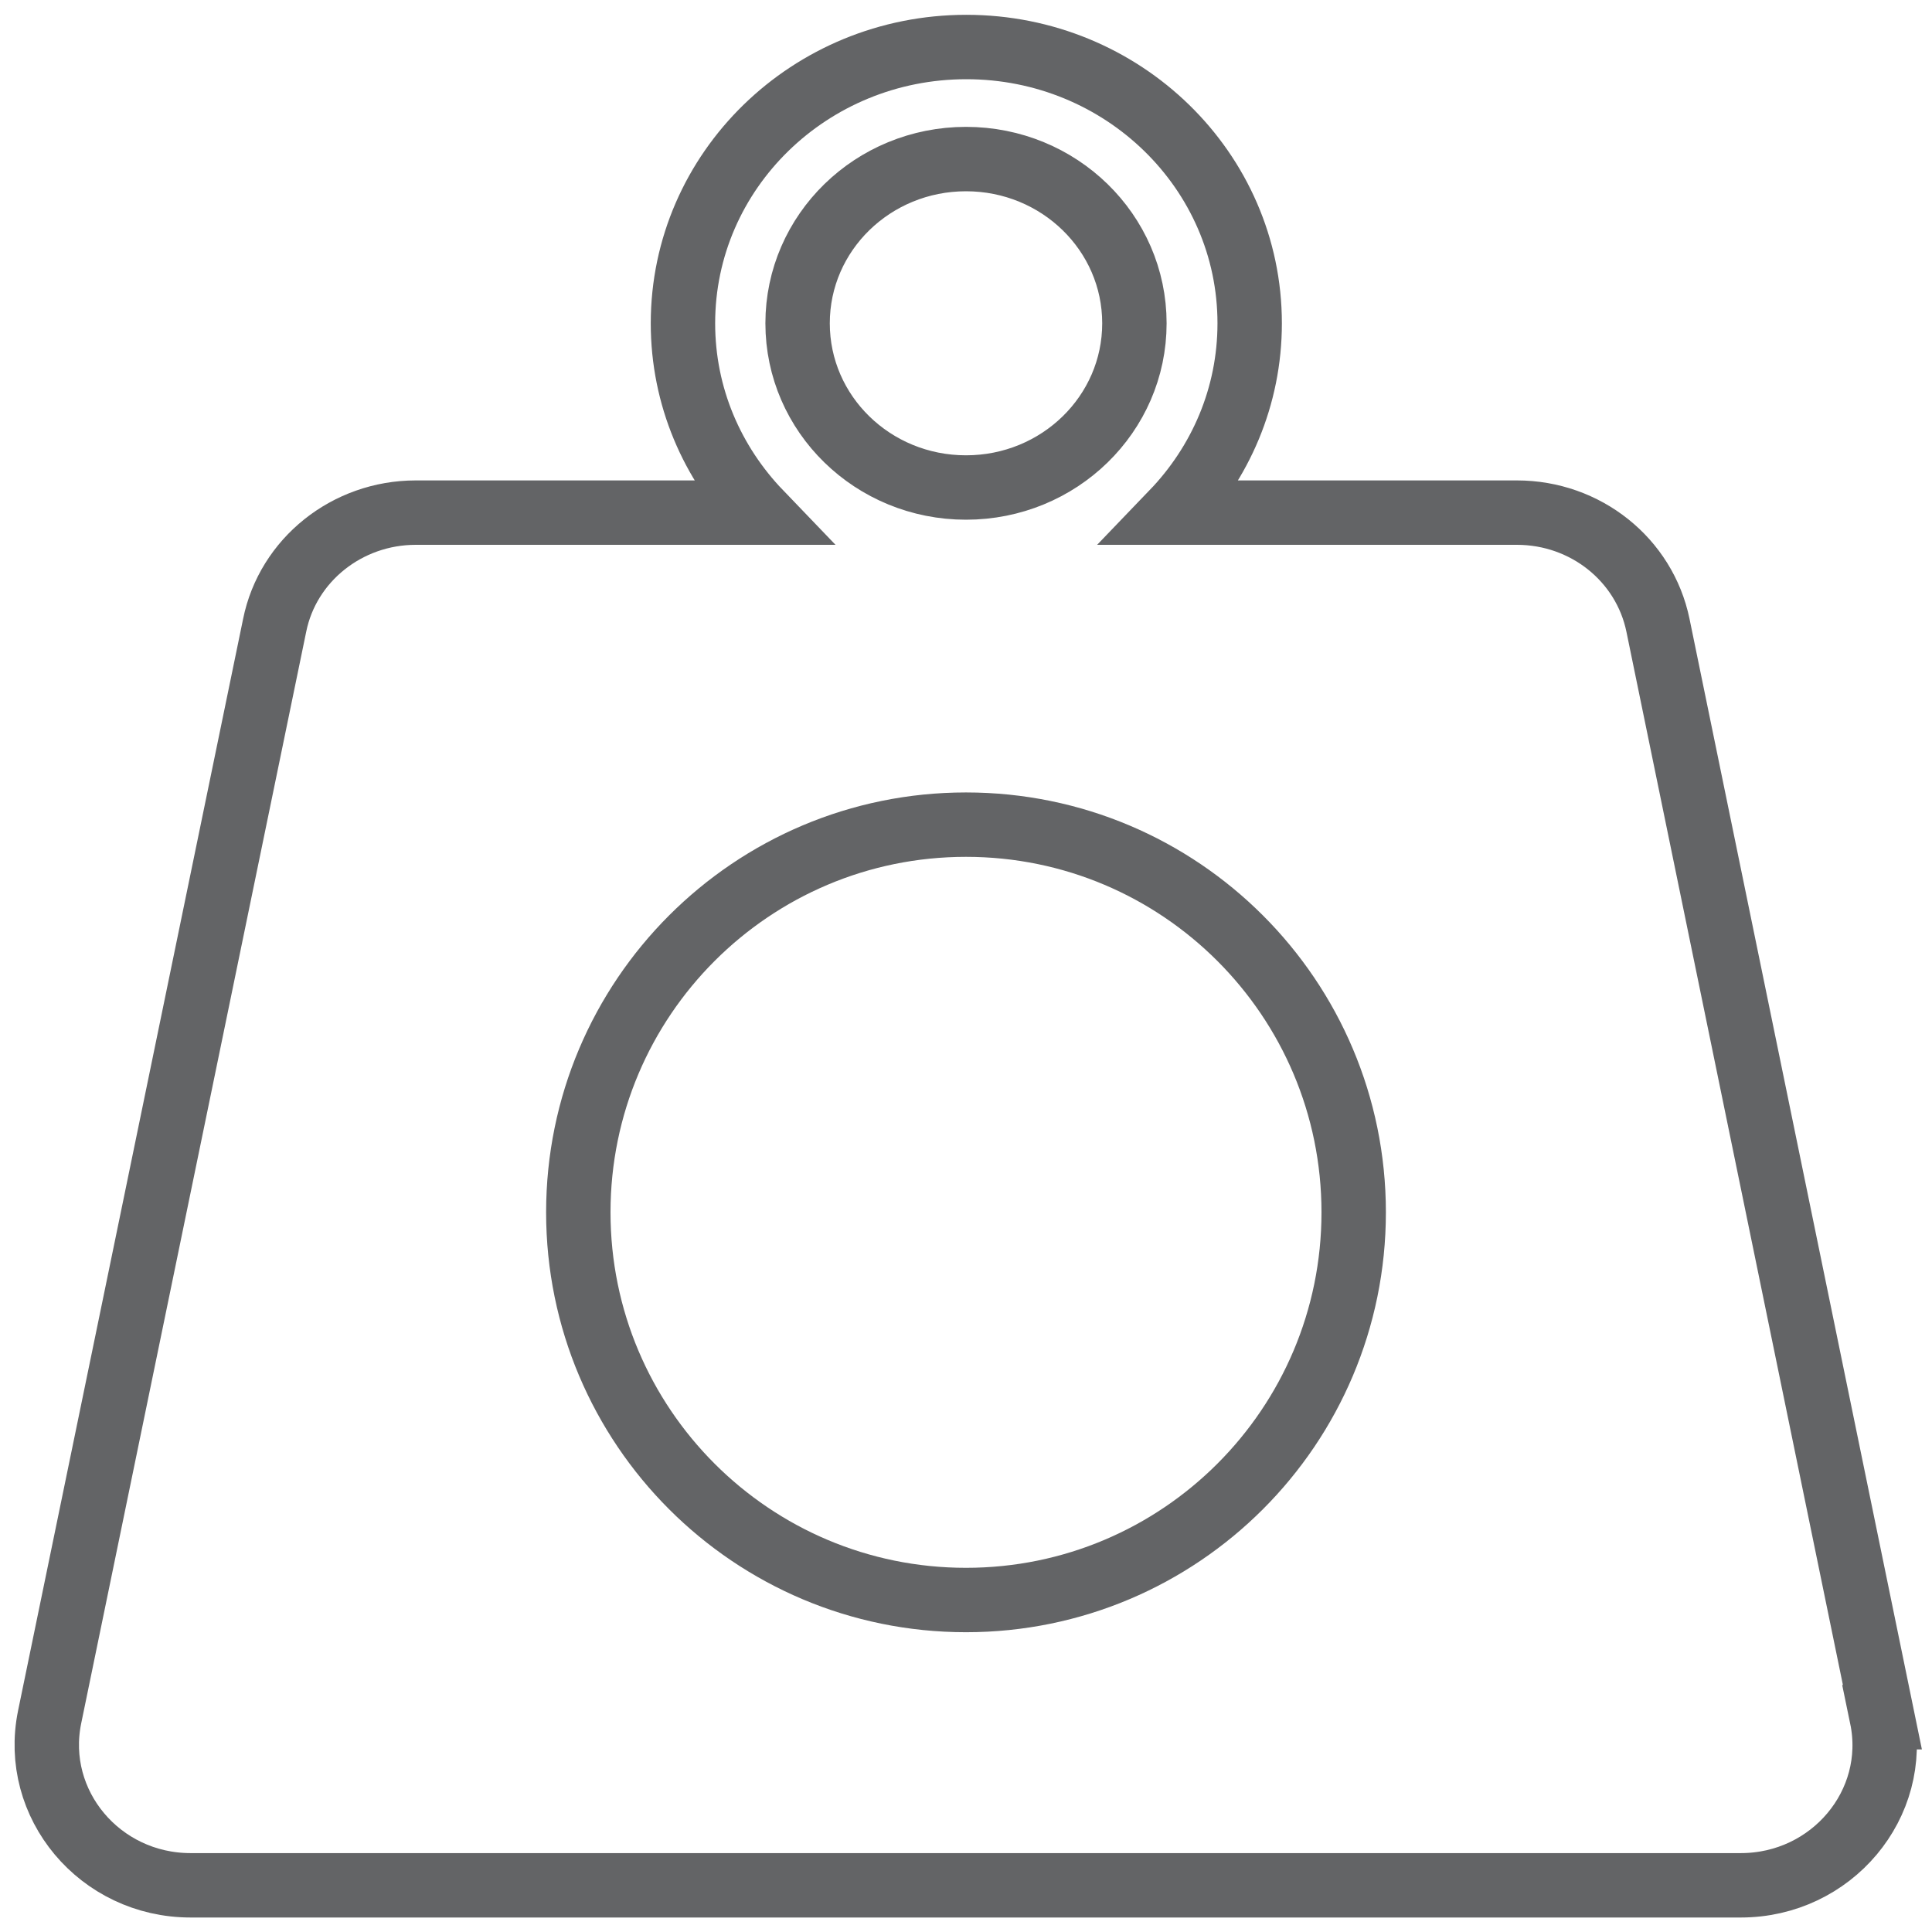 <?xml version="1.0" encoding="UTF-8"?>
<svg id="Layer_1" xmlns="http://www.w3.org/2000/svg" version="1.1" viewBox="0 0 60 60">
  <!-- Generator: Adobe Illustrator 29.5.0, SVG Export Plug-In . SVG Version: 2.1.0 Build 137)  -->
  <defs>
    <style>
      .st0, .st1 {
        fill: none;
        stroke: #636466;
        stroke-width: 2px;
      }

      .st1 {
        stroke-miterlimit: 10;
      }
    </style>
  </defs>
  <path class="st1" d="M58.46,53.33l-6.97-33.91c-.42-2.04-2.25-3.5-4.38-3.5h-10.69c1.48-1.54,2.39-3.6,2.39-5.88,0-4.74-3.94-8.58-8.8-8.58s-8.8,3.84-8.8,8.58c0,2.28.91,4.34,2.39,5.88h-10.69c-2.13,0-3.97,1.47-4.38,3.5L1.54,53.33c-.55,2.7,1.56,5.22,4.38,5.22h48.14c2.82,0,4.94-2.52,4.38-5.22h0ZM30,4.94c2.89,0,5.23,2.28,5.23,5.1s-2.34,5.1-5.23,5.1-5.23-2.28-5.23-5.1,2.34-5.1,5.23-5.1h0Z"/>
  <path class="st0" d="M30,49.69c6.65,0,12.04-5.39,12.04-12.04s-5.39-12.04-12.04-12.04-12.04,5.39-12.04,12.04,5.39,12.04,12.04,12.04h0Z"/>
</svg>
